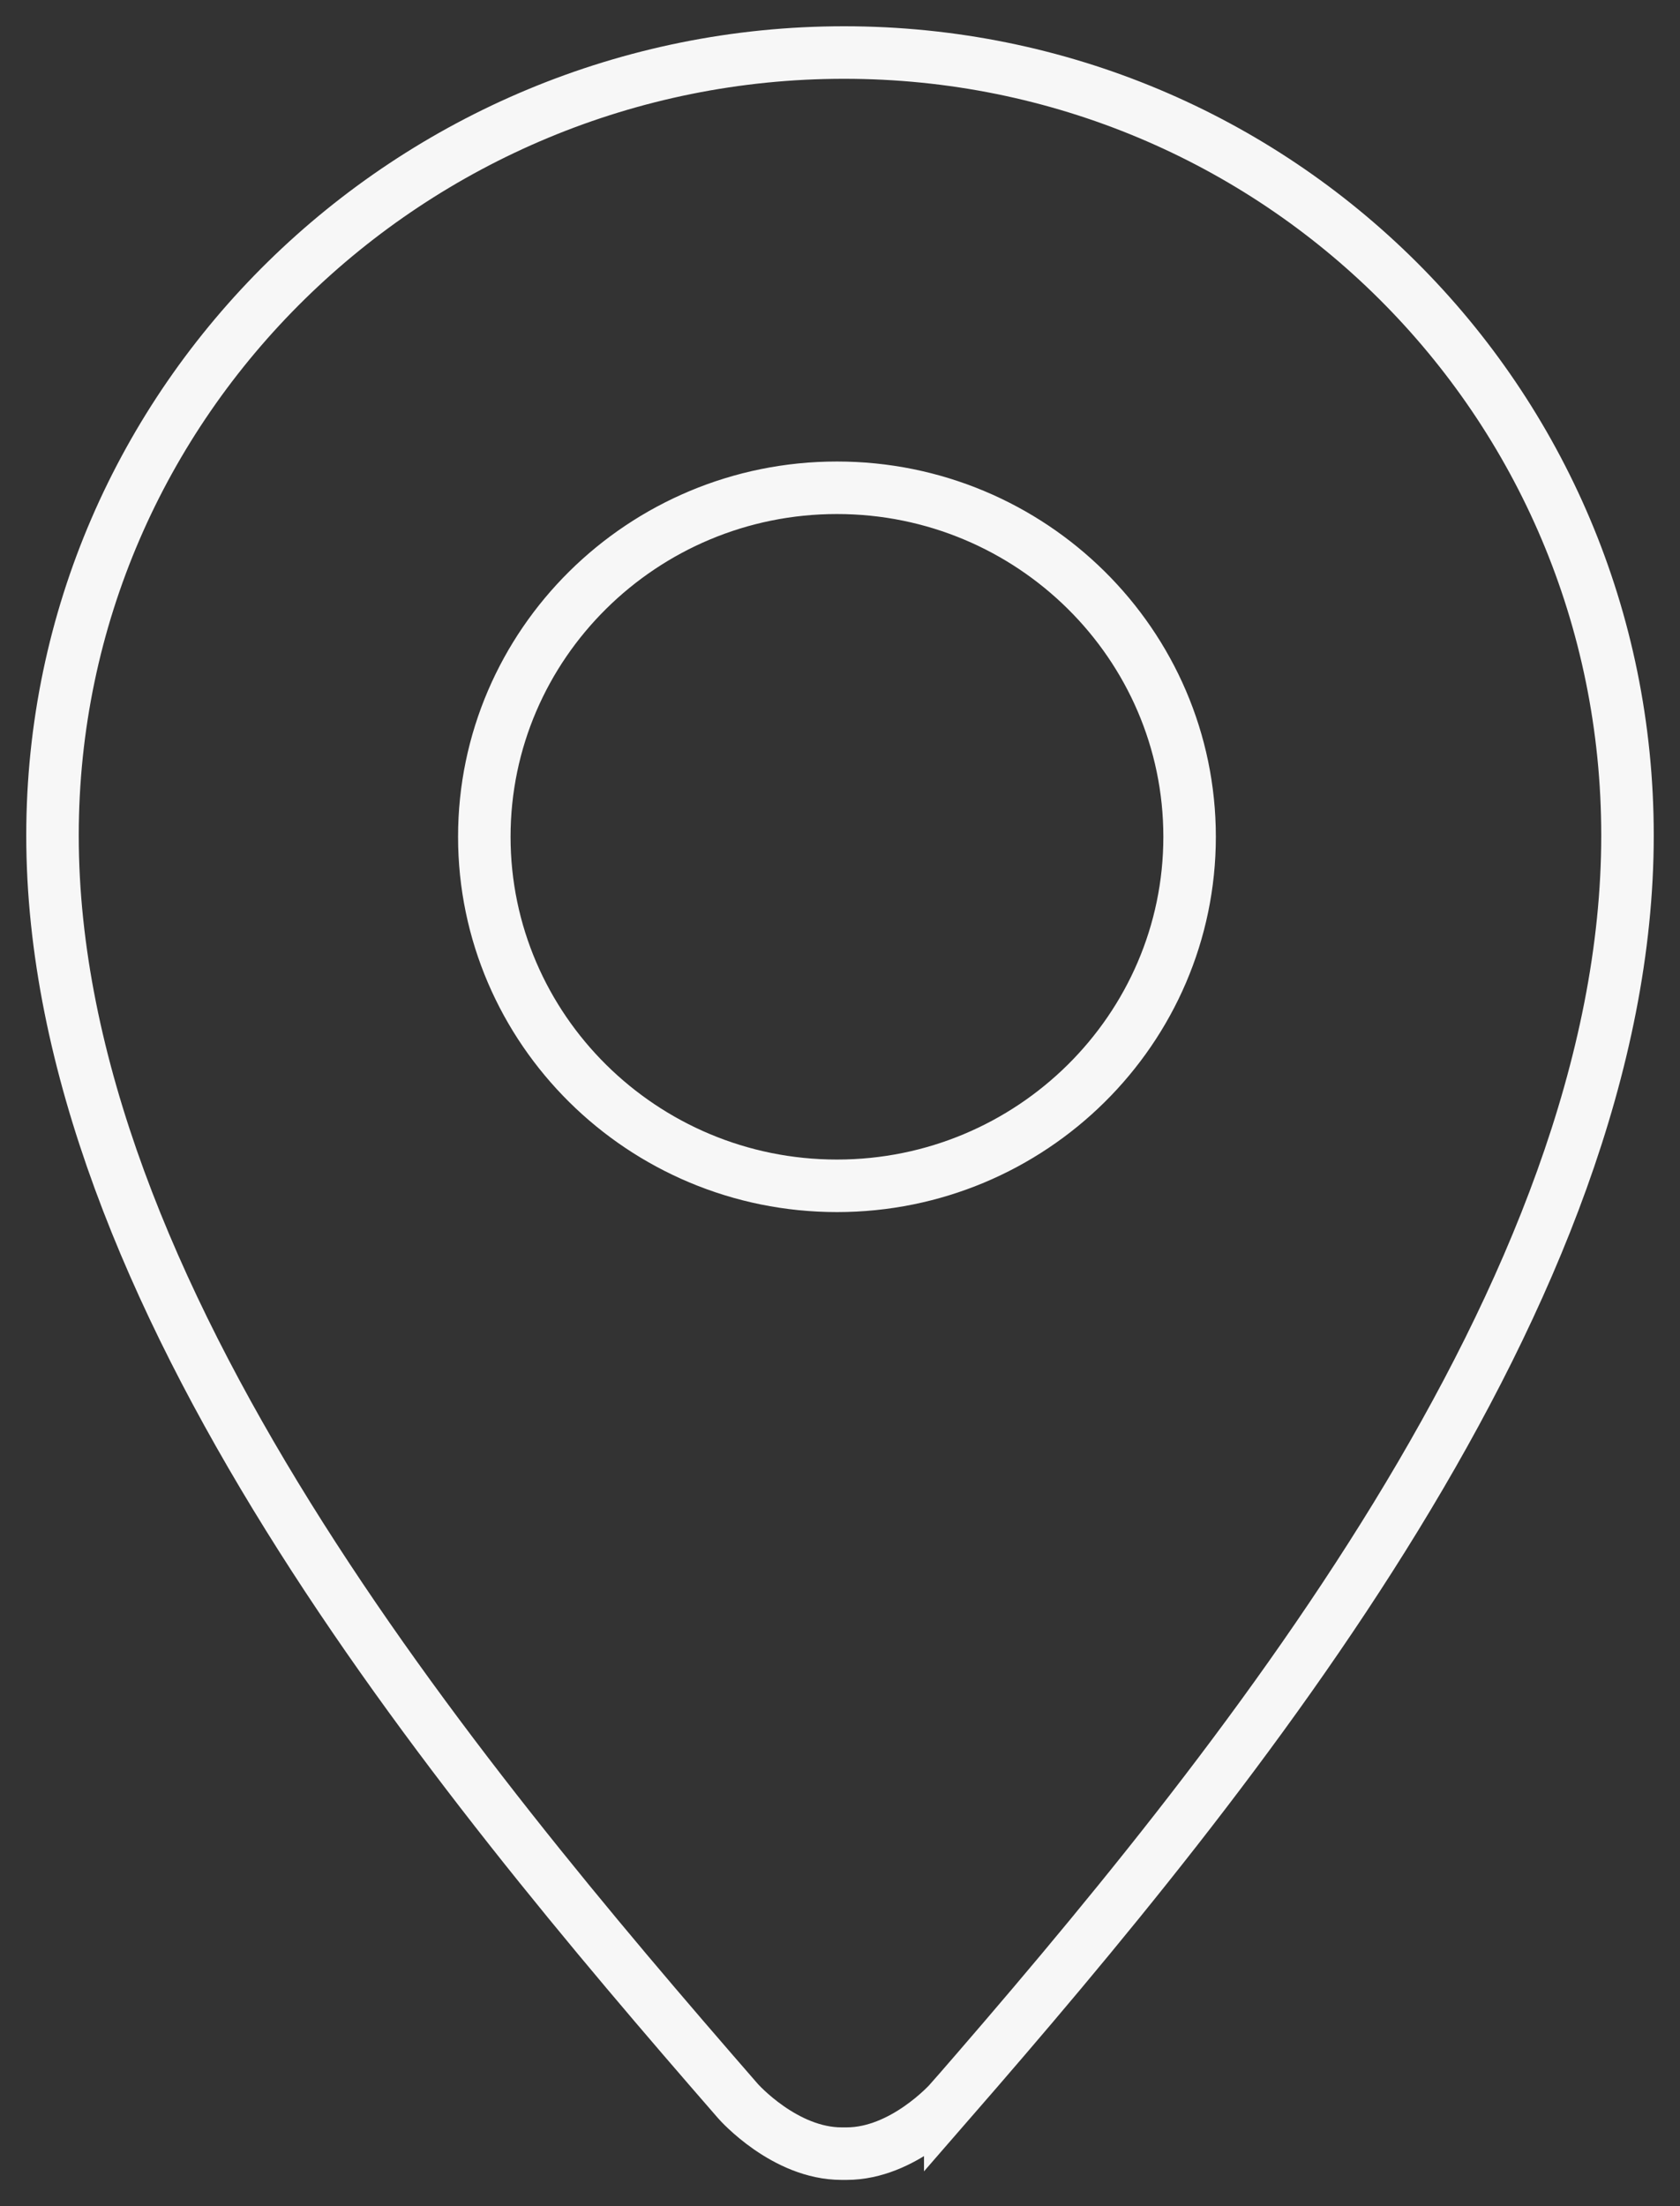 <svg viewBox="0 0 32 42" style="background-color:#ffffff00" xmlns="http://www.w3.org/2000/svg" width="32" height="42"><rect x="0" y="0" width="32" height="42" fill="#333333" stroke="none"/><path d="M18.1 40c-.022.025-.896 1-1.974 1h-.096c-1.078 0-1.952-.975-1.973-1C8.618 33.753 1 24.6 1 15.906 1 7.604 7.85 1 16.077 1 24.306 1 31 7.604 31 15.905c0 8.694-7.46 17.846-12.9 24.096zM15.942 9.286c-3.703 0-6.717 2.981-6.717 6.644 0 3.663 3.014 6.645 6.717 6.645s6.717-2.982 6.717-6.645c0-3.663-3.014-6.644-6.717-6.644z" stroke="#f7f7f7" fill="none"/></svg>
